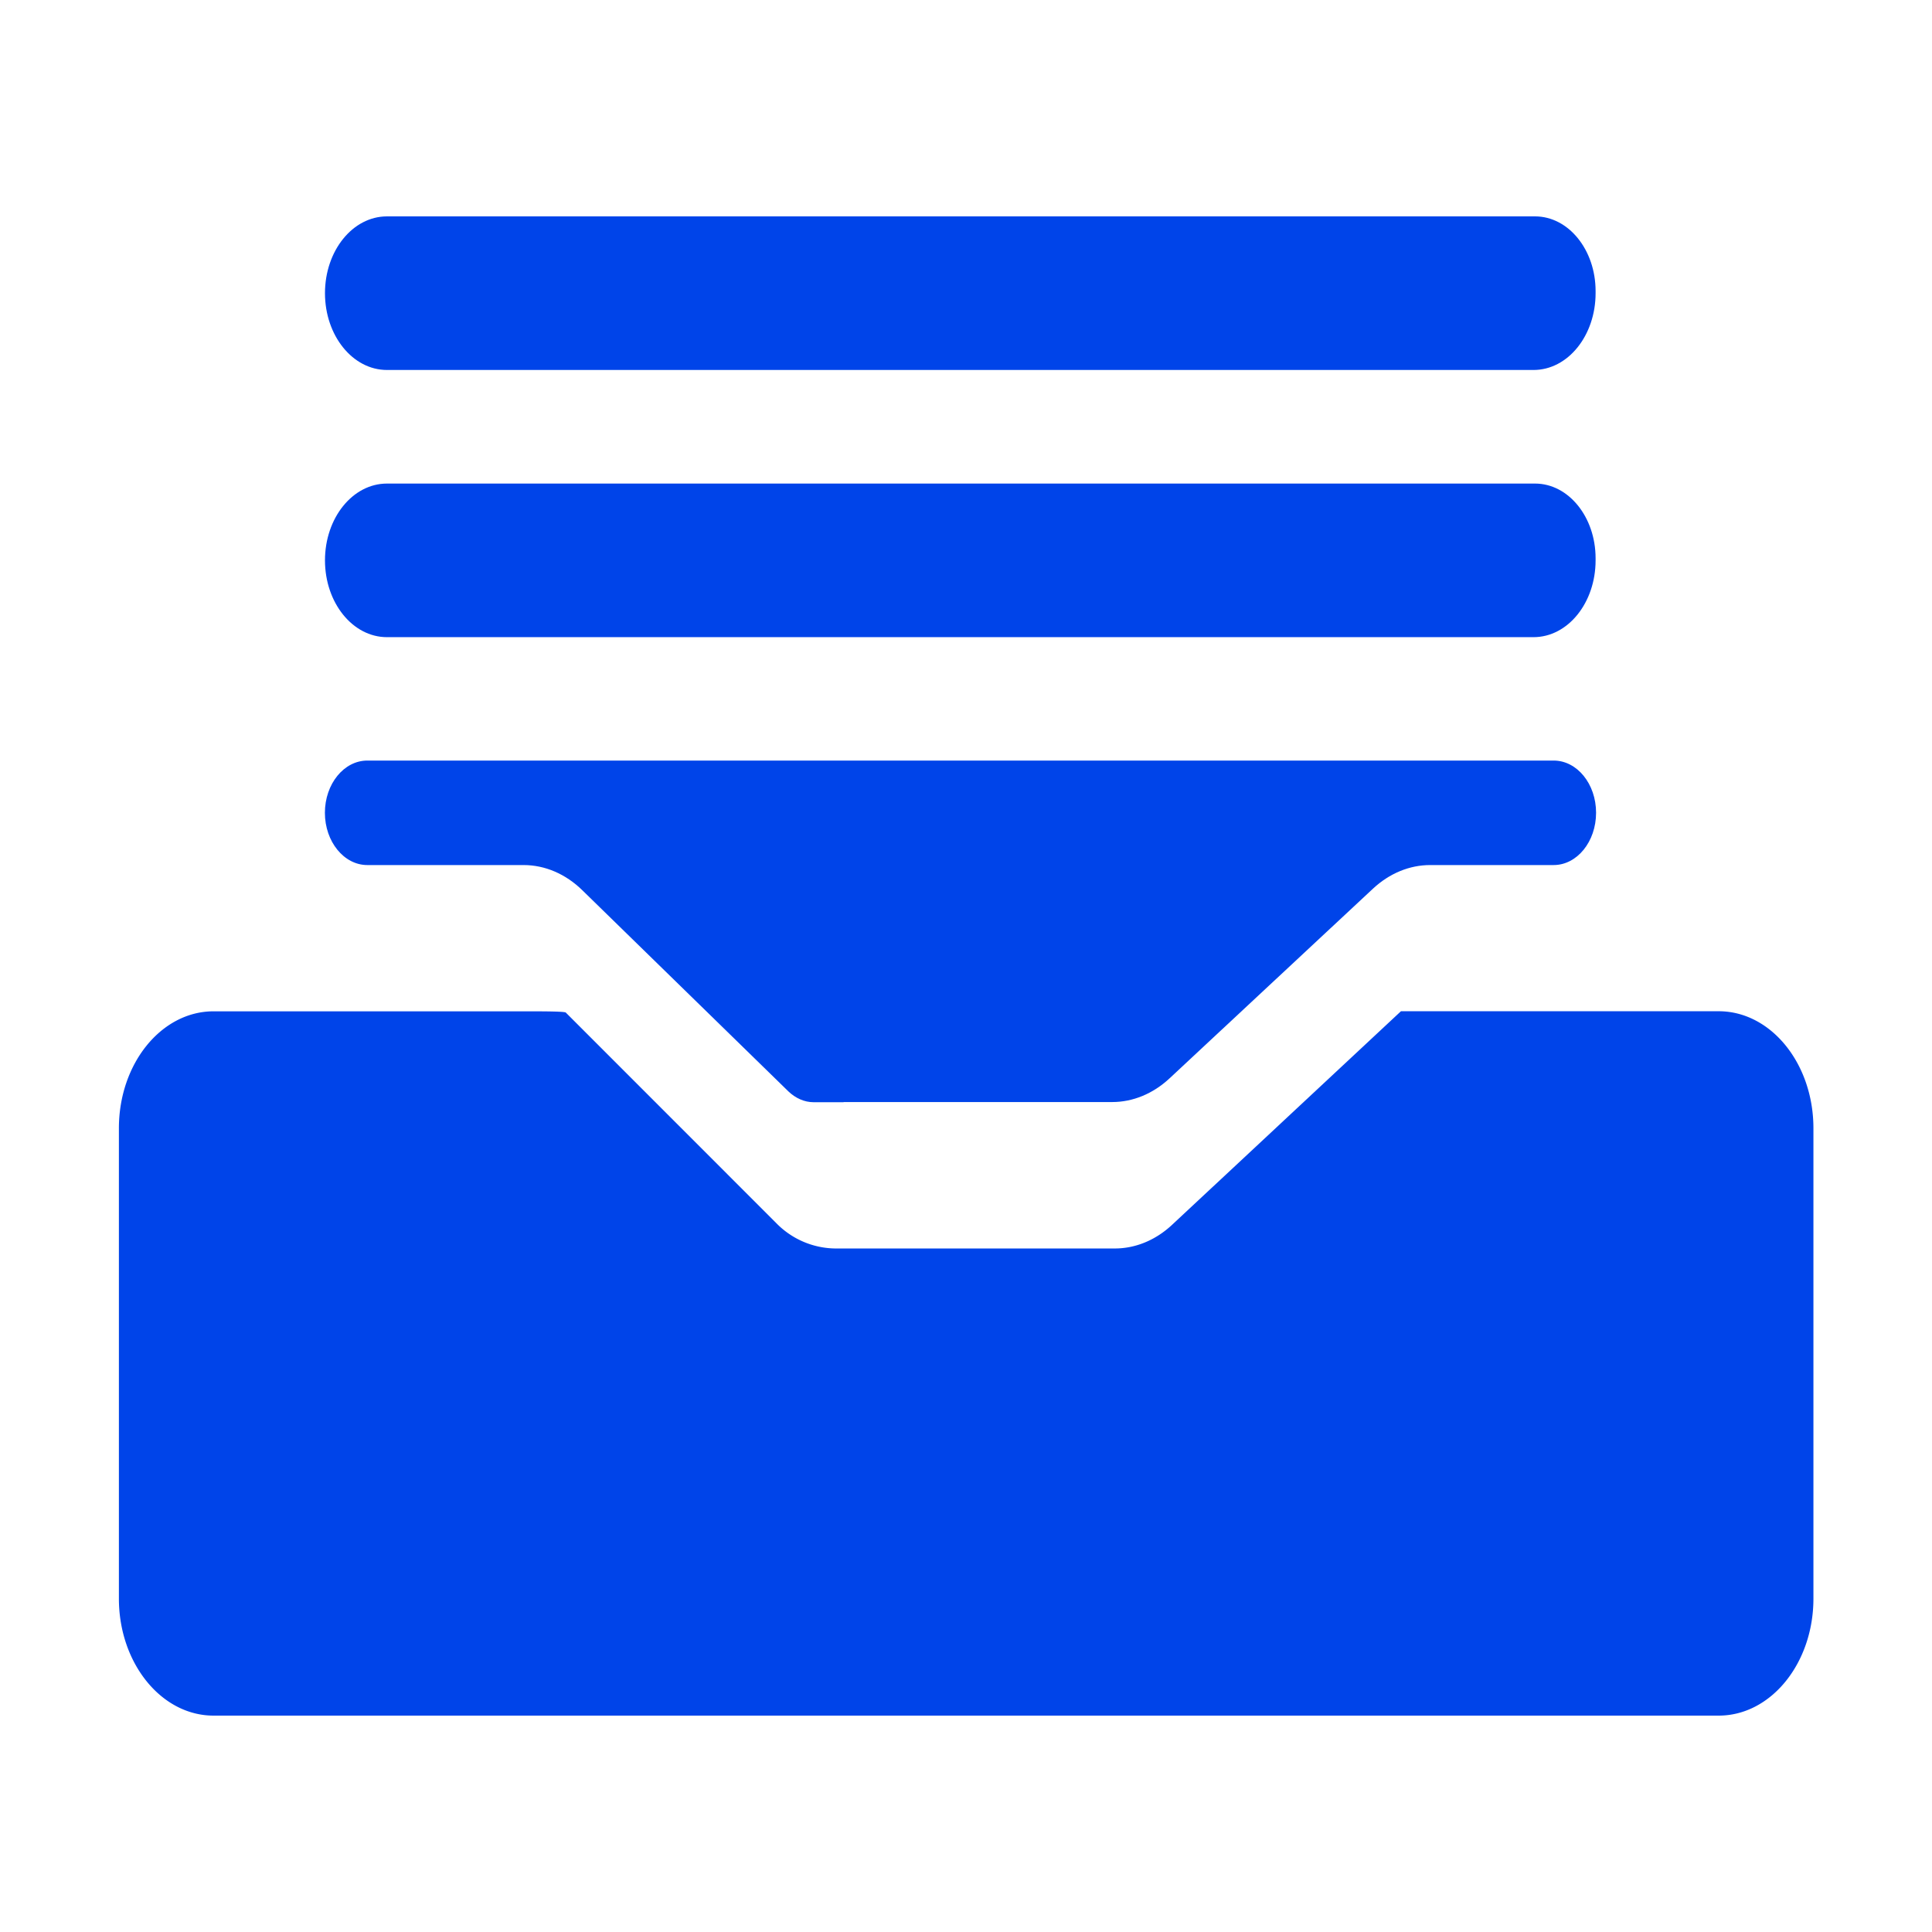 <svg xmlns="http://www.w3.org/2000/svg" width="24" height="24" fill="none"><g fill="#0044E9"><path d="M18.917 2.688H4.807c-.426 0-.77.427-.77.954 0 .527.344.954.77.954H19.05c.427 0 .771-.427.771-.954v-.026c0-.513-.337-.928-.752-.928h-.152Zm0 3.319H4.807c-.426 0-.77.427-.77.954 0 .527.344.954.77.954H19.05c.427 0 .771-.427.771-.954v-.026c0-.513-.337-.928-.752-.928h-.152Zm-8.438 7.683h3.338c.255 0 .506-.103.71-.293l2.529-2.358c.204-.19.454-.293.71-.293H19.3c.29 0 .527-.29.527-.65 0-.358-.236-.648-.527-.648H4.563c-.29 0-.527.29-.527.649 0 .358.237.649.527.649h1.941c.265 0 .523.11.731.314l2.557 2.496c.09.087.202.136.314.136h.373v-.002Z"/><path d="m17.402 12.563-2.843 2.653c-.204.19-.454.293-.71.293h-3.476a1.04 1.04 0 0 1-.73-.315l-2.616-2.617c-.033-.012-.223-.014-.488-.014H2.653c-.65 0-1.176.651-1.176 1.453v5.843c0 .801.527 1.453 1.176 1.453H21.35c.65 0 1.177-.652 1.177-1.453v-5.843c0-.804-.528-1.454-1.177-1.454h-3.947Z"/></g></svg>